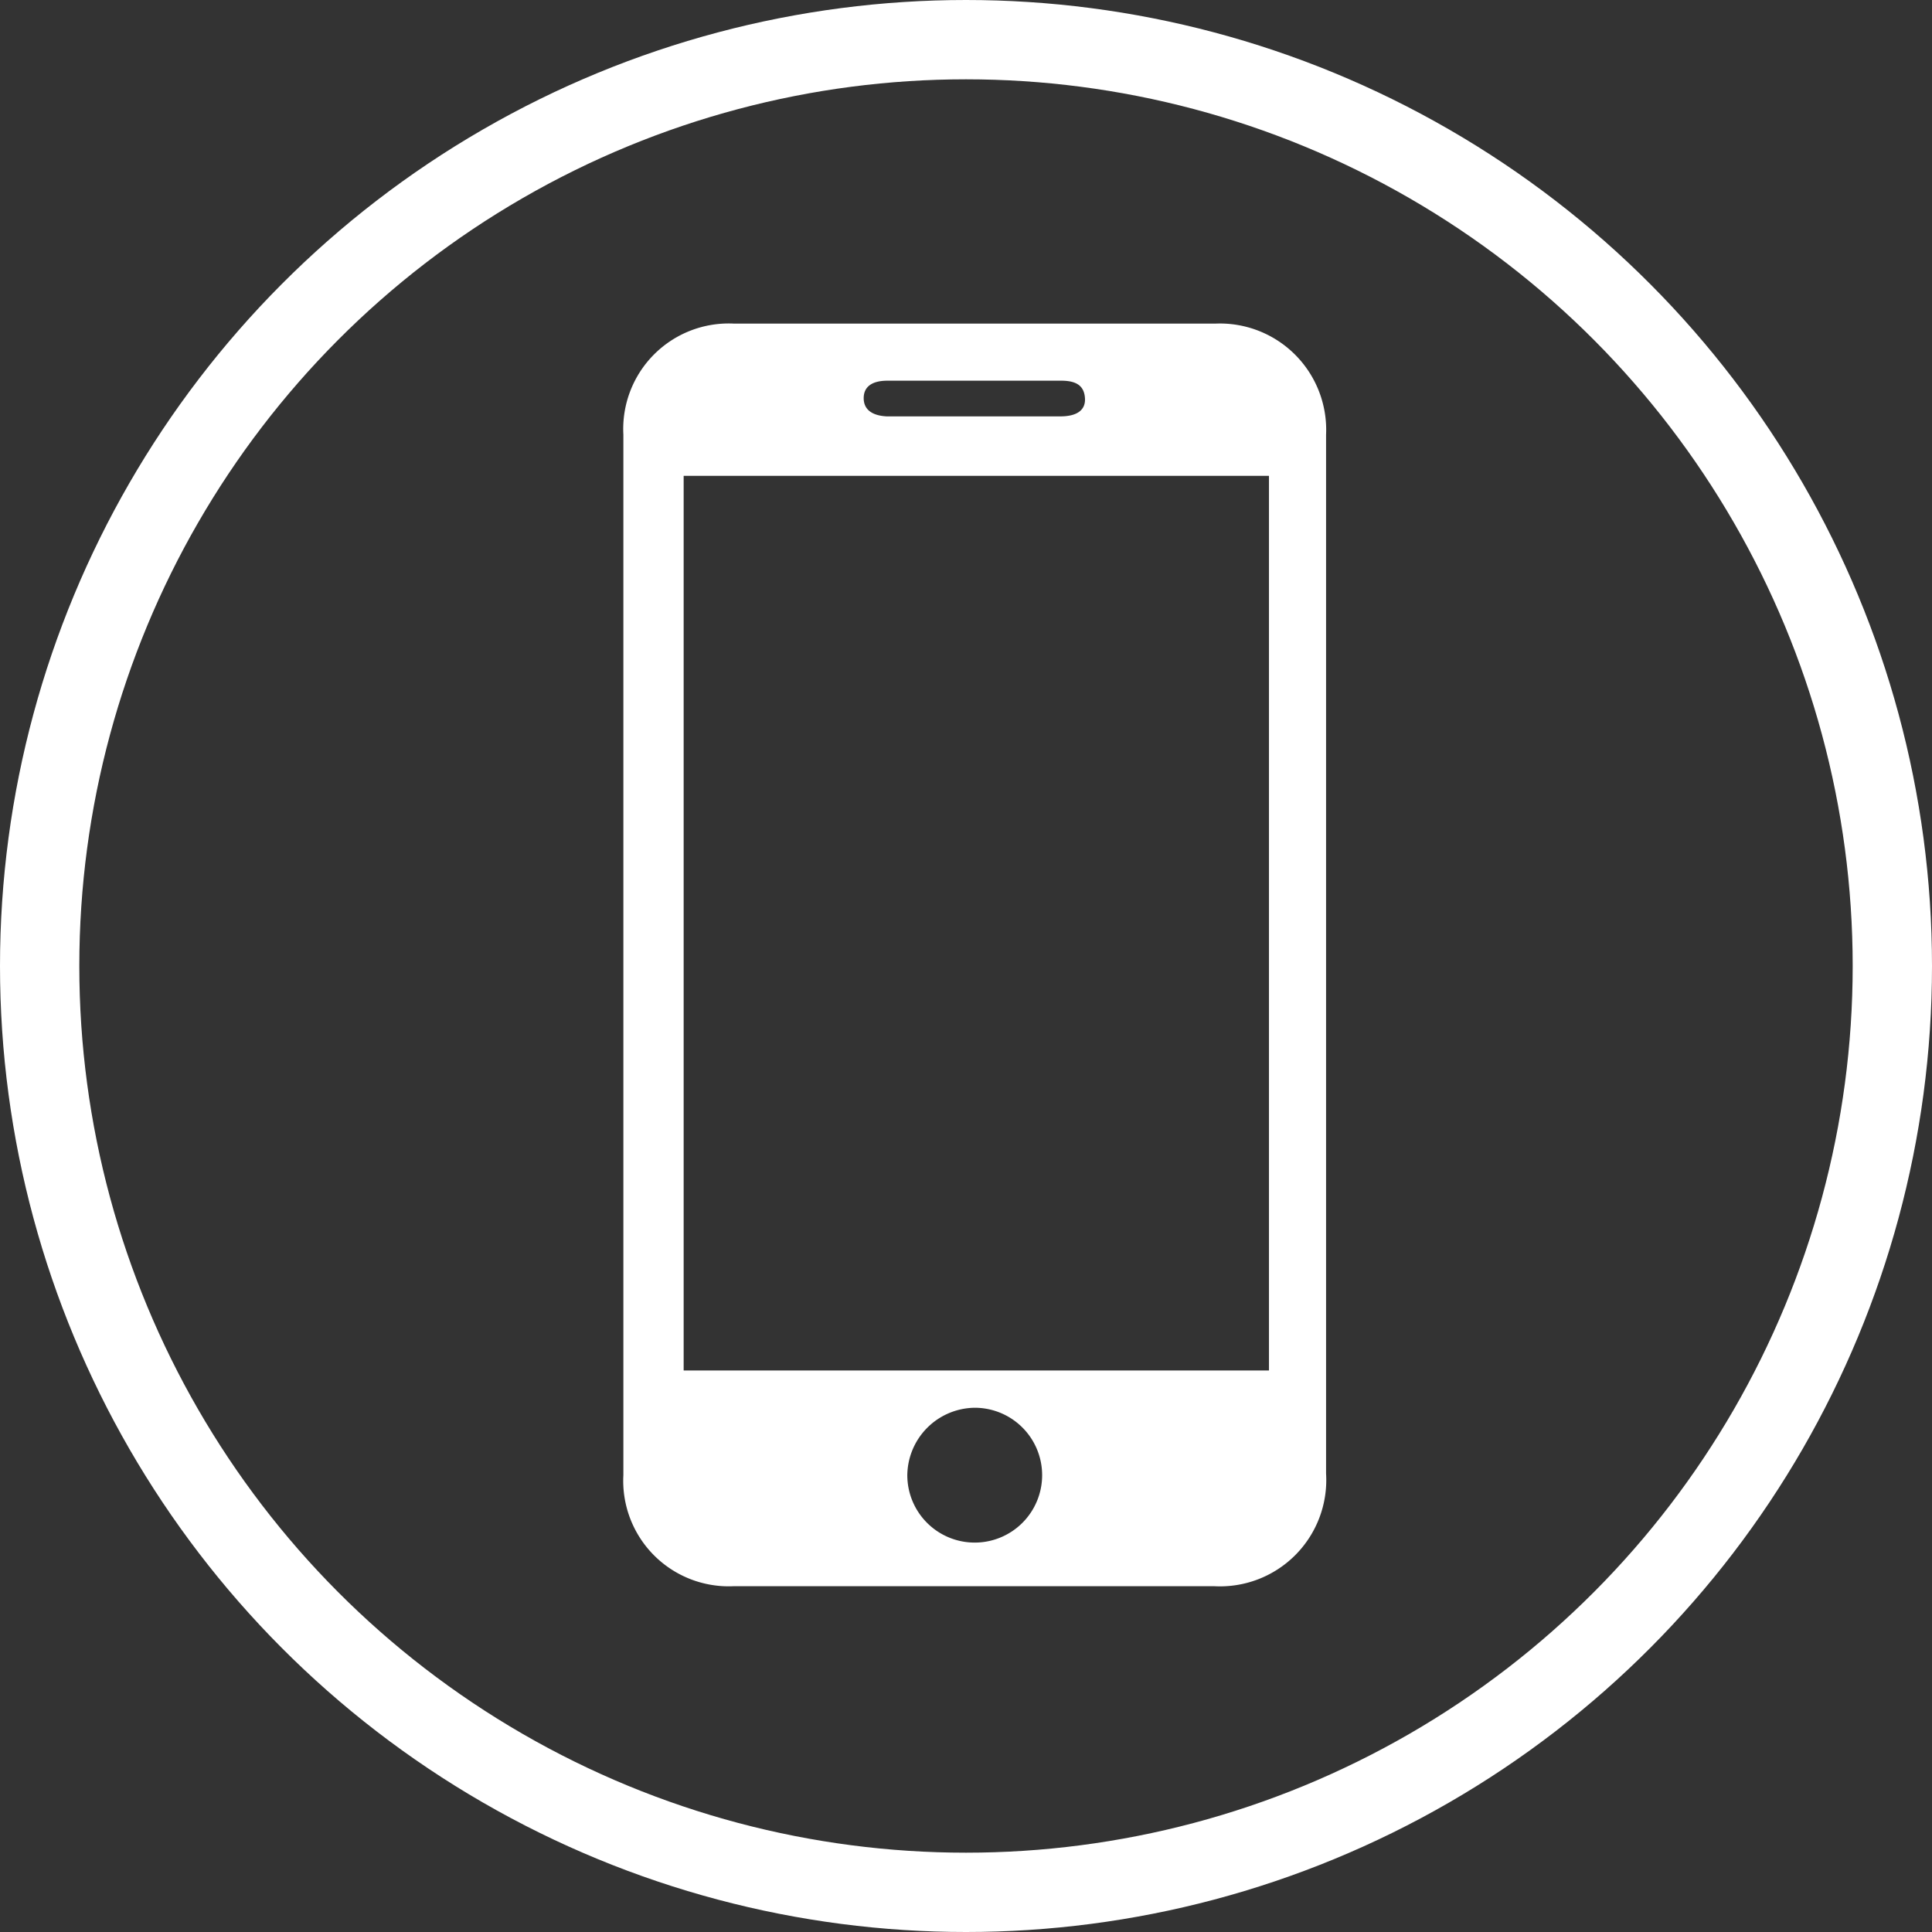 <svg xmlns="http://www.w3.org/2000/svg" viewBox="0 0 24.36 24.36"><rect x="0" y="0" width="24.36" height="24.36" fill="#333333" stroke="none"/><defs><style>.cls-1{fill:#fff;fill-rule:evenodd;}.cls-2{fill:none;stroke:#fff;stroke-miterlimit:10;}</style></defs><g id="Layer_2" data-name="Layer 2"><g id="Layer_1-2" data-name="Layer 1"><path class="cls-1" d="M7.86,12V5.48a1.33,1.33,0,0,1,1.39-1.4h6.08a1.34,1.34,0,0,1,1.39,1.4v13.1A1.34,1.34,0,0,1,15.31,20H9.25a1.33,1.33,0,0,1-1.39-1.4Zm.76,5.28H16V6H8.62Zm2.82,1.32a.85.85,0,1,0,.85-.85A.86.86,0,0,0,11.44,18.62Zm.84-13.35h1.09c.21,0,.32-.08.31-.23s-.1-.22-.3-.22H11.19c-.2,0-.3.08-.3.22s.1.22.29.23Z"/><circle class="cls-2" cx="12.18" cy="12.18" r="11.68"/></g></g></svg>